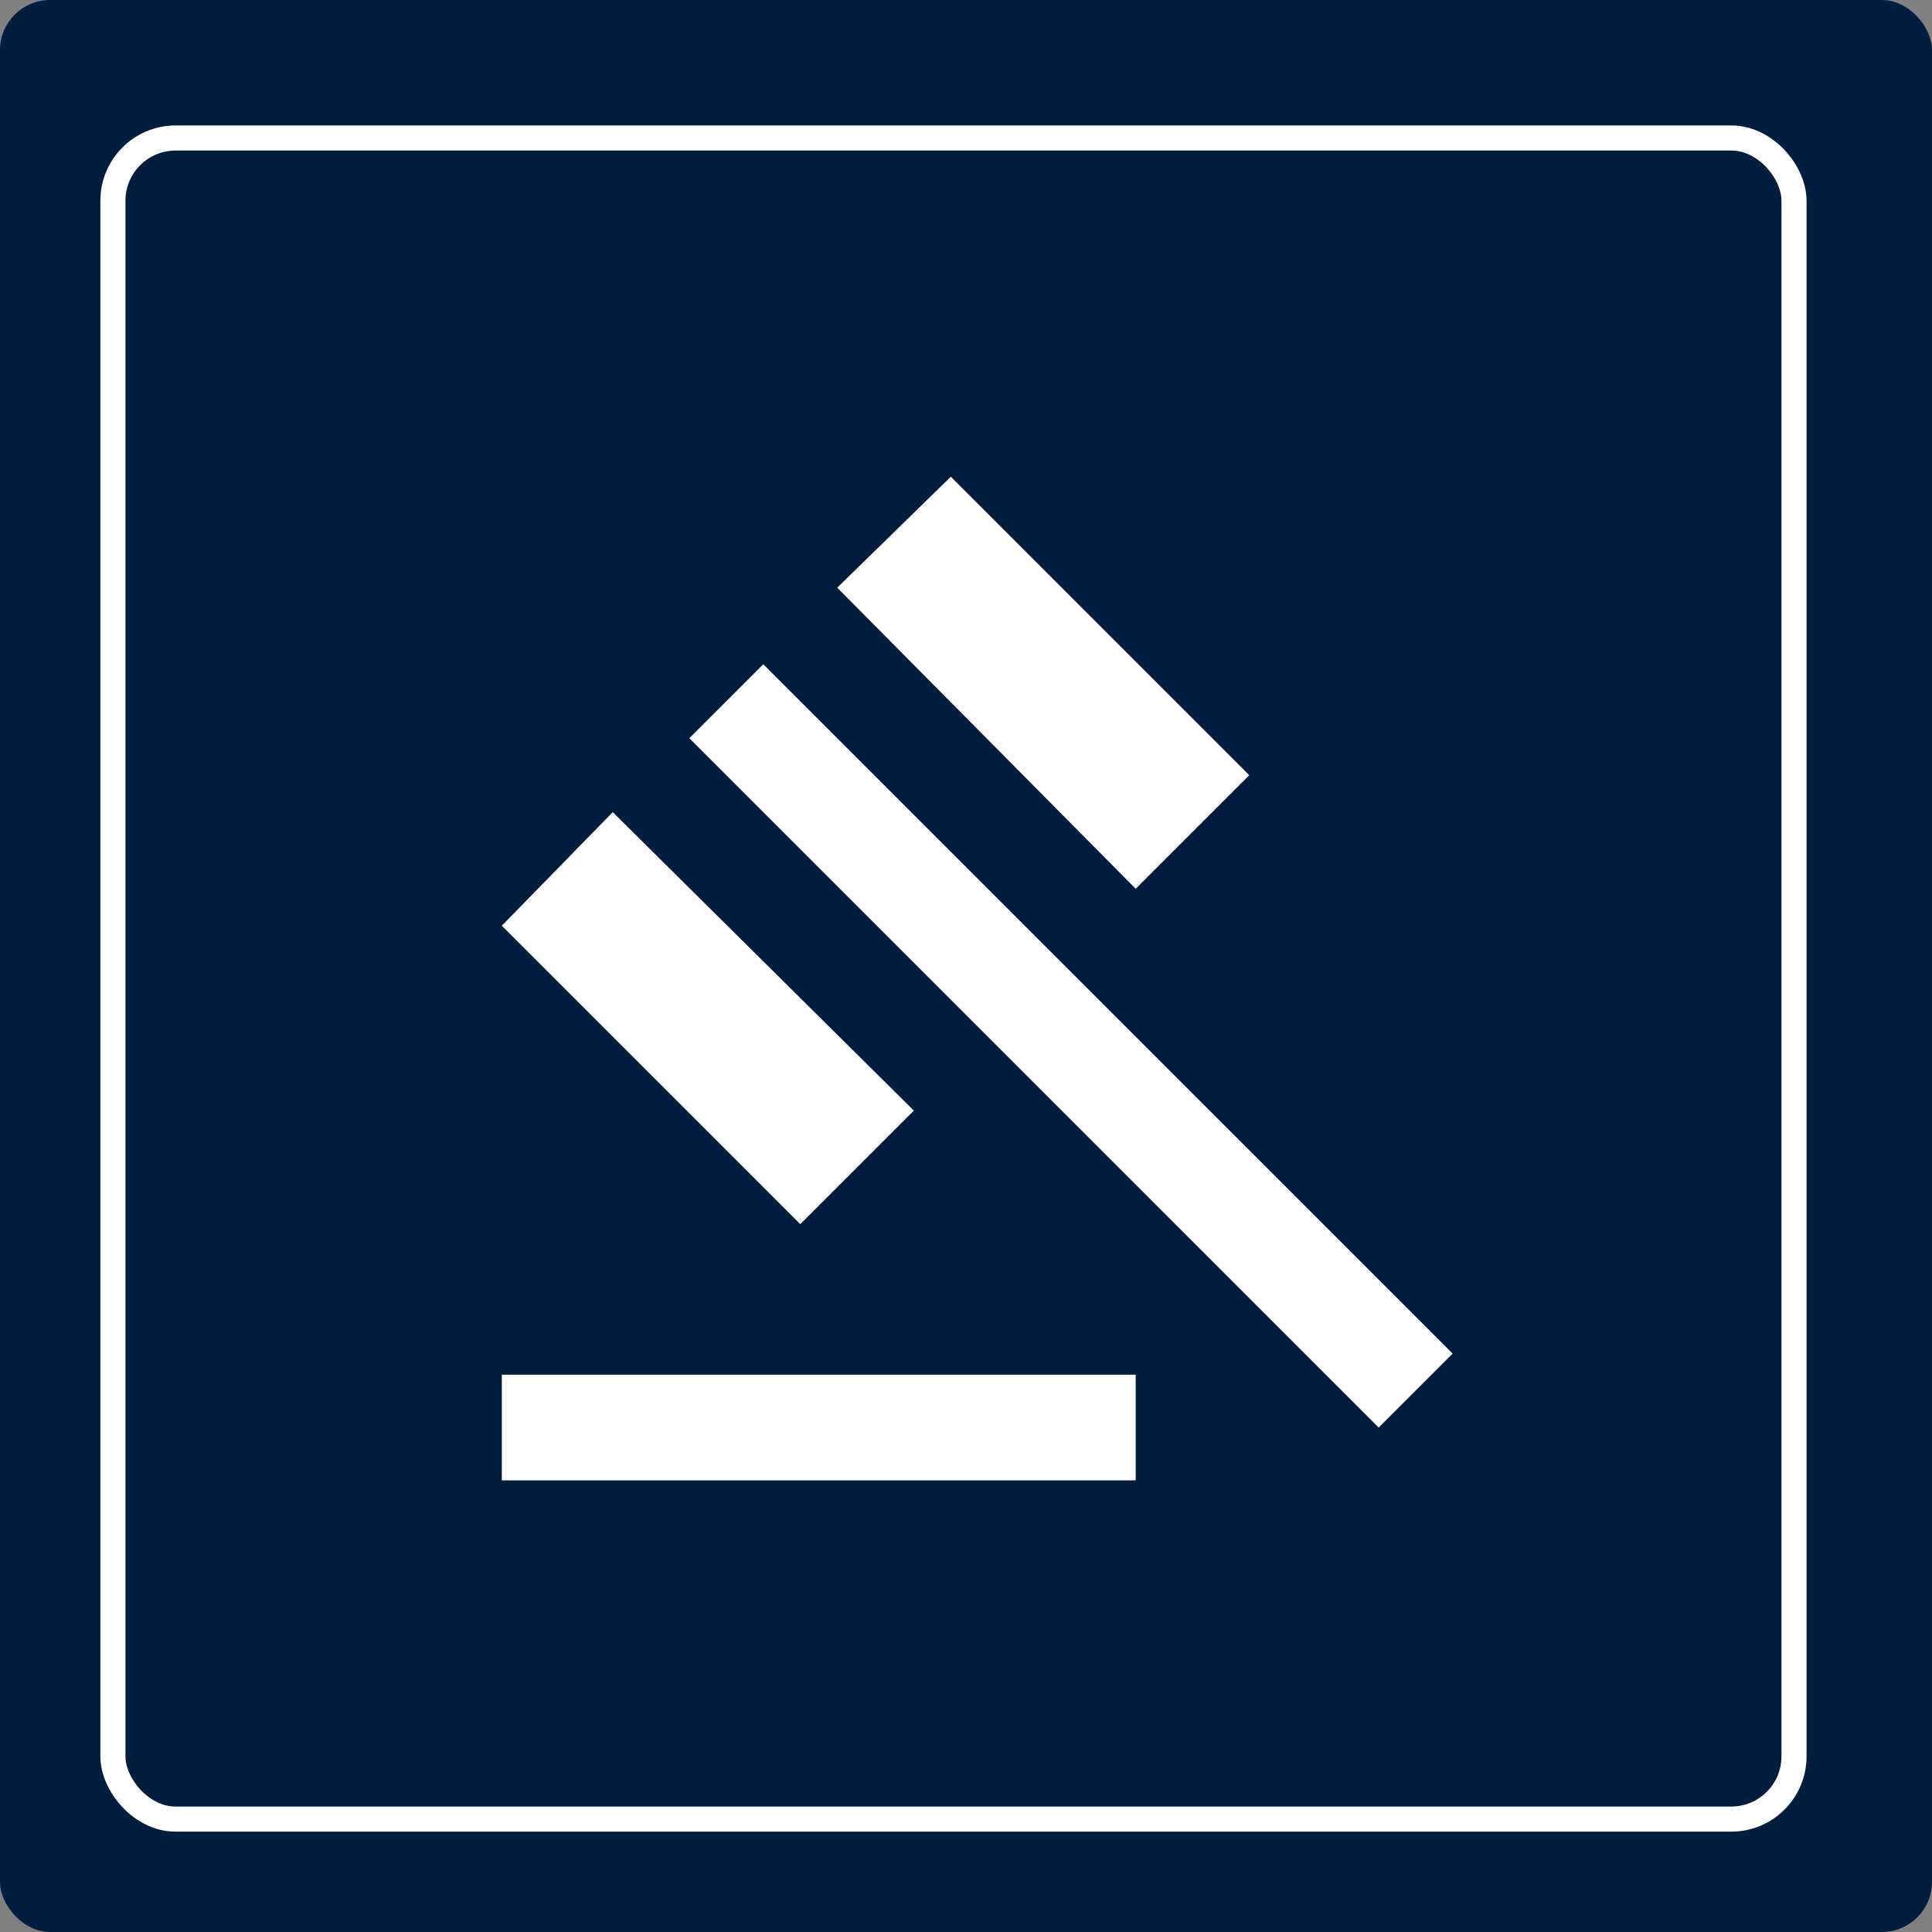 <svg width="77" height="77" viewBox="0 0 77 77" fill="none" xmlns="http://www.w3.org/2000/svg">
<rect x="0" y="0" width="77" height="77" fill="#808080" stroke="none"/>
<rect width="77" height="77" rx="2" fill="#001D3D"/>
<rect x="4.5" y="5.5" width="67" height="67" rx="2.5" stroke="white"/>
<path d="M20 59V54.789H45.263V59H20ZM31.895 48.789L20 36.895L24.421 32.368L36.421 44.263L31.895 48.789ZM45.263 35.421L33.368 23.421L37.895 19L49.789 30.895L45.263 35.421ZM54.947 56.895L27.474 29.421L30.421 26.474L57.895 53.947L54.947 56.895Z" fill="white"/>
</svg>
